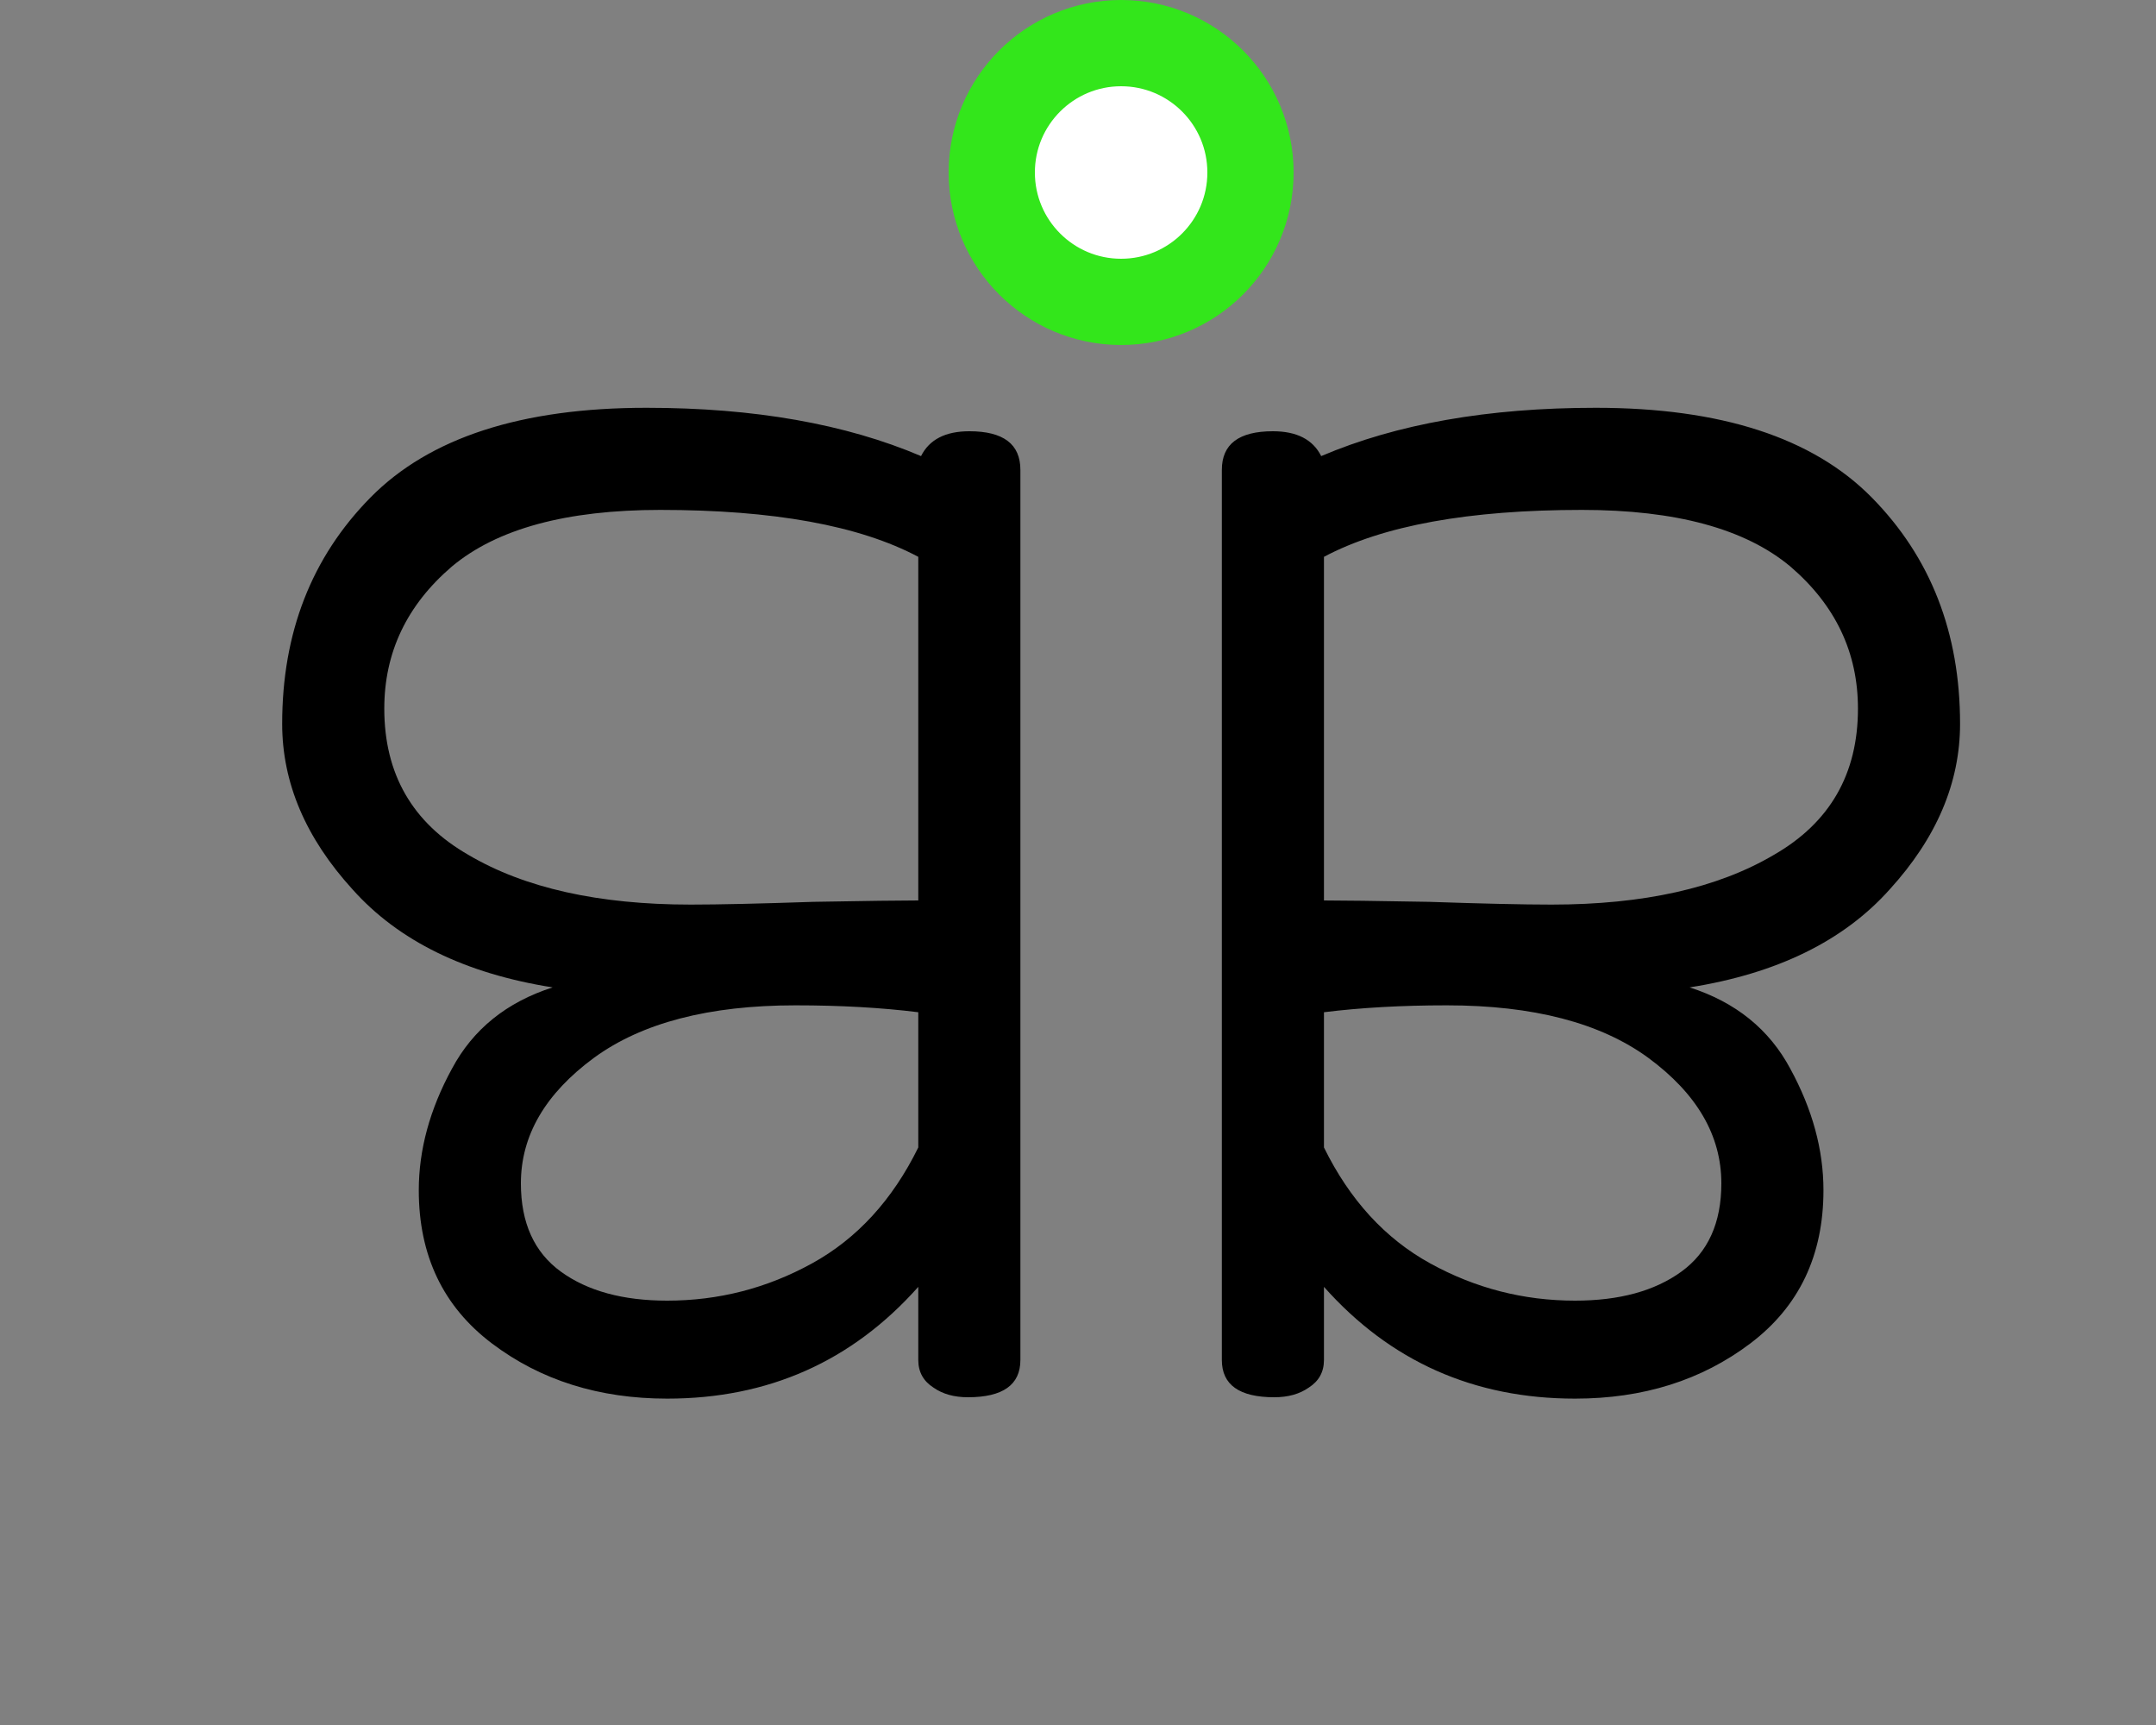 <svg xmlns="http://www.w3.org/2000/svg" fill="none" viewBox="0 0 25 20" height="20" width="25">
<rect x="0" y="0" width="25" height="20" fill="#808080" stroke="none"/>
<path fill="black" d="M11.832 5.448V15.768C11.832 16.056 11.629 16.2 11.224 16.2C11.064 16.2 10.931 16.163 10.824 16.088C10.707 16.013 10.648 15.907 10.648 15.768V14.92C9.88 15.784 8.909 16.216 7.736 16.216C6.947 16.216 6.269 16.003 5.704 15.576C5.139 15.149 4.856 14.557 4.856 13.8C4.856 13.331 4.984 12.861 5.24 12.392C5.485 11.933 5.875 11.619 6.408 11.448C5.395 11.288 4.621 10.909 4.088 10.312C3.544 9.715 3.272 9.075 3.272 8.392C3.272 7.336 3.613 6.461 4.296 5.768C4.979 5.075 6.045 4.728 7.496 4.728C8.744 4.728 9.805 4.915 10.68 5.288C10.776 5.096 10.963 5 11.24 5C11.635 5 11.832 5.149 11.832 5.448ZM10.648 6.456C9.965 6.093 8.968 5.912 7.656 5.912C6.568 5.912 5.763 6.131 5.24 6.568C4.717 7.016 4.456 7.565 4.456 8.216C4.456 8.973 4.781 9.539 5.432 9.912C6.083 10.296 6.941 10.488 8.008 10.488C8.339 10.488 8.813 10.477 9.432 10.456C10.051 10.445 10.456 10.44 10.648 10.44V6.456ZM10.648 11.736C10.221 11.683 9.747 11.656 9.224 11.656C8.221 11.656 7.443 11.859 6.888 12.264C6.323 12.68 6.04 13.165 6.04 13.72C6.04 14.179 6.195 14.52 6.504 14.744C6.813 14.968 7.224 15.08 7.736 15.08C8.333 15.08 8.893 14.936 9.416 14.648C9.939 14.36 10.349 13.912 10.648 13.304V11.736Z"></path>
<path fill="black" d="M14.168 5.448V15.768C14.168 16.056 14.371 16.2 14.776 16.2C14.936 16.2 15.069 16.163 15.176 16.088C15.293 16.013 15.352 15.907 15.352 15.768V14.92C16.12 15.784 17.091 16.216 18.264 16.216C19.053 16.216 19.731 16.003 20.296 15.576C20.861 15.149 21.144 14.557 21.144 13.8C21.144 13.331 21.016 12.861 20.76 12.392C20.515 11.933 20.125 11.619 19.592 11.448C20.605 11.288 21.379 10.909 21.912 10.312C22.456 9.715 22.728 9.075 22.728 8.392C22.728 7.336 22.387 6.461 21.704 5.768C21.021 5.075 19.955 4.728 18.504 4.728C17.256 4.728 16.195 4.915 15.32 5.288C15.224 5.096 15.037 5 14.76 5C14.365 5 14.168 5.149 14.168 5.448ZM15.352 6.456C16.035 6.093 17.032 5.912 18.344 5.912C19.432 5.912 20.237 6.131 20.76 6.568C21.283 7.016 21.544 7.565 21.544 8.216C21.544 8.973 21.219 9.539 20.568 9.912C19.917 10.296 19.059 10.488 17.992 10.488C17.661 10.488 17.187 10.477 16.568 10.456C15.949 10.445 15.544 10.44 15.352 10.44V6.456ZM15.352 11.736C15.779 11.683 16.253 11.656 16.776 11.656C17.779 11.656 18.557 11.859 19.112 12.264C19.677 12.68 19.96 13.165 19.96 13.72C19.96 14.179 19.805 14.52 19.496 14.744C19.187 14.968 18.776 15.08 18.264 15.08C17.667 15.08 17.107 14.936 16.584 14.648C16.061 14.36 15.651 13.912 15.352 13.304V11.736Z"></path>
<circle stroke="#33E61B" fill="white" transform="matrix(1 0 0 -1 11 4)" r="1.5" cy="2" cx="2"></circle>
</svg>
